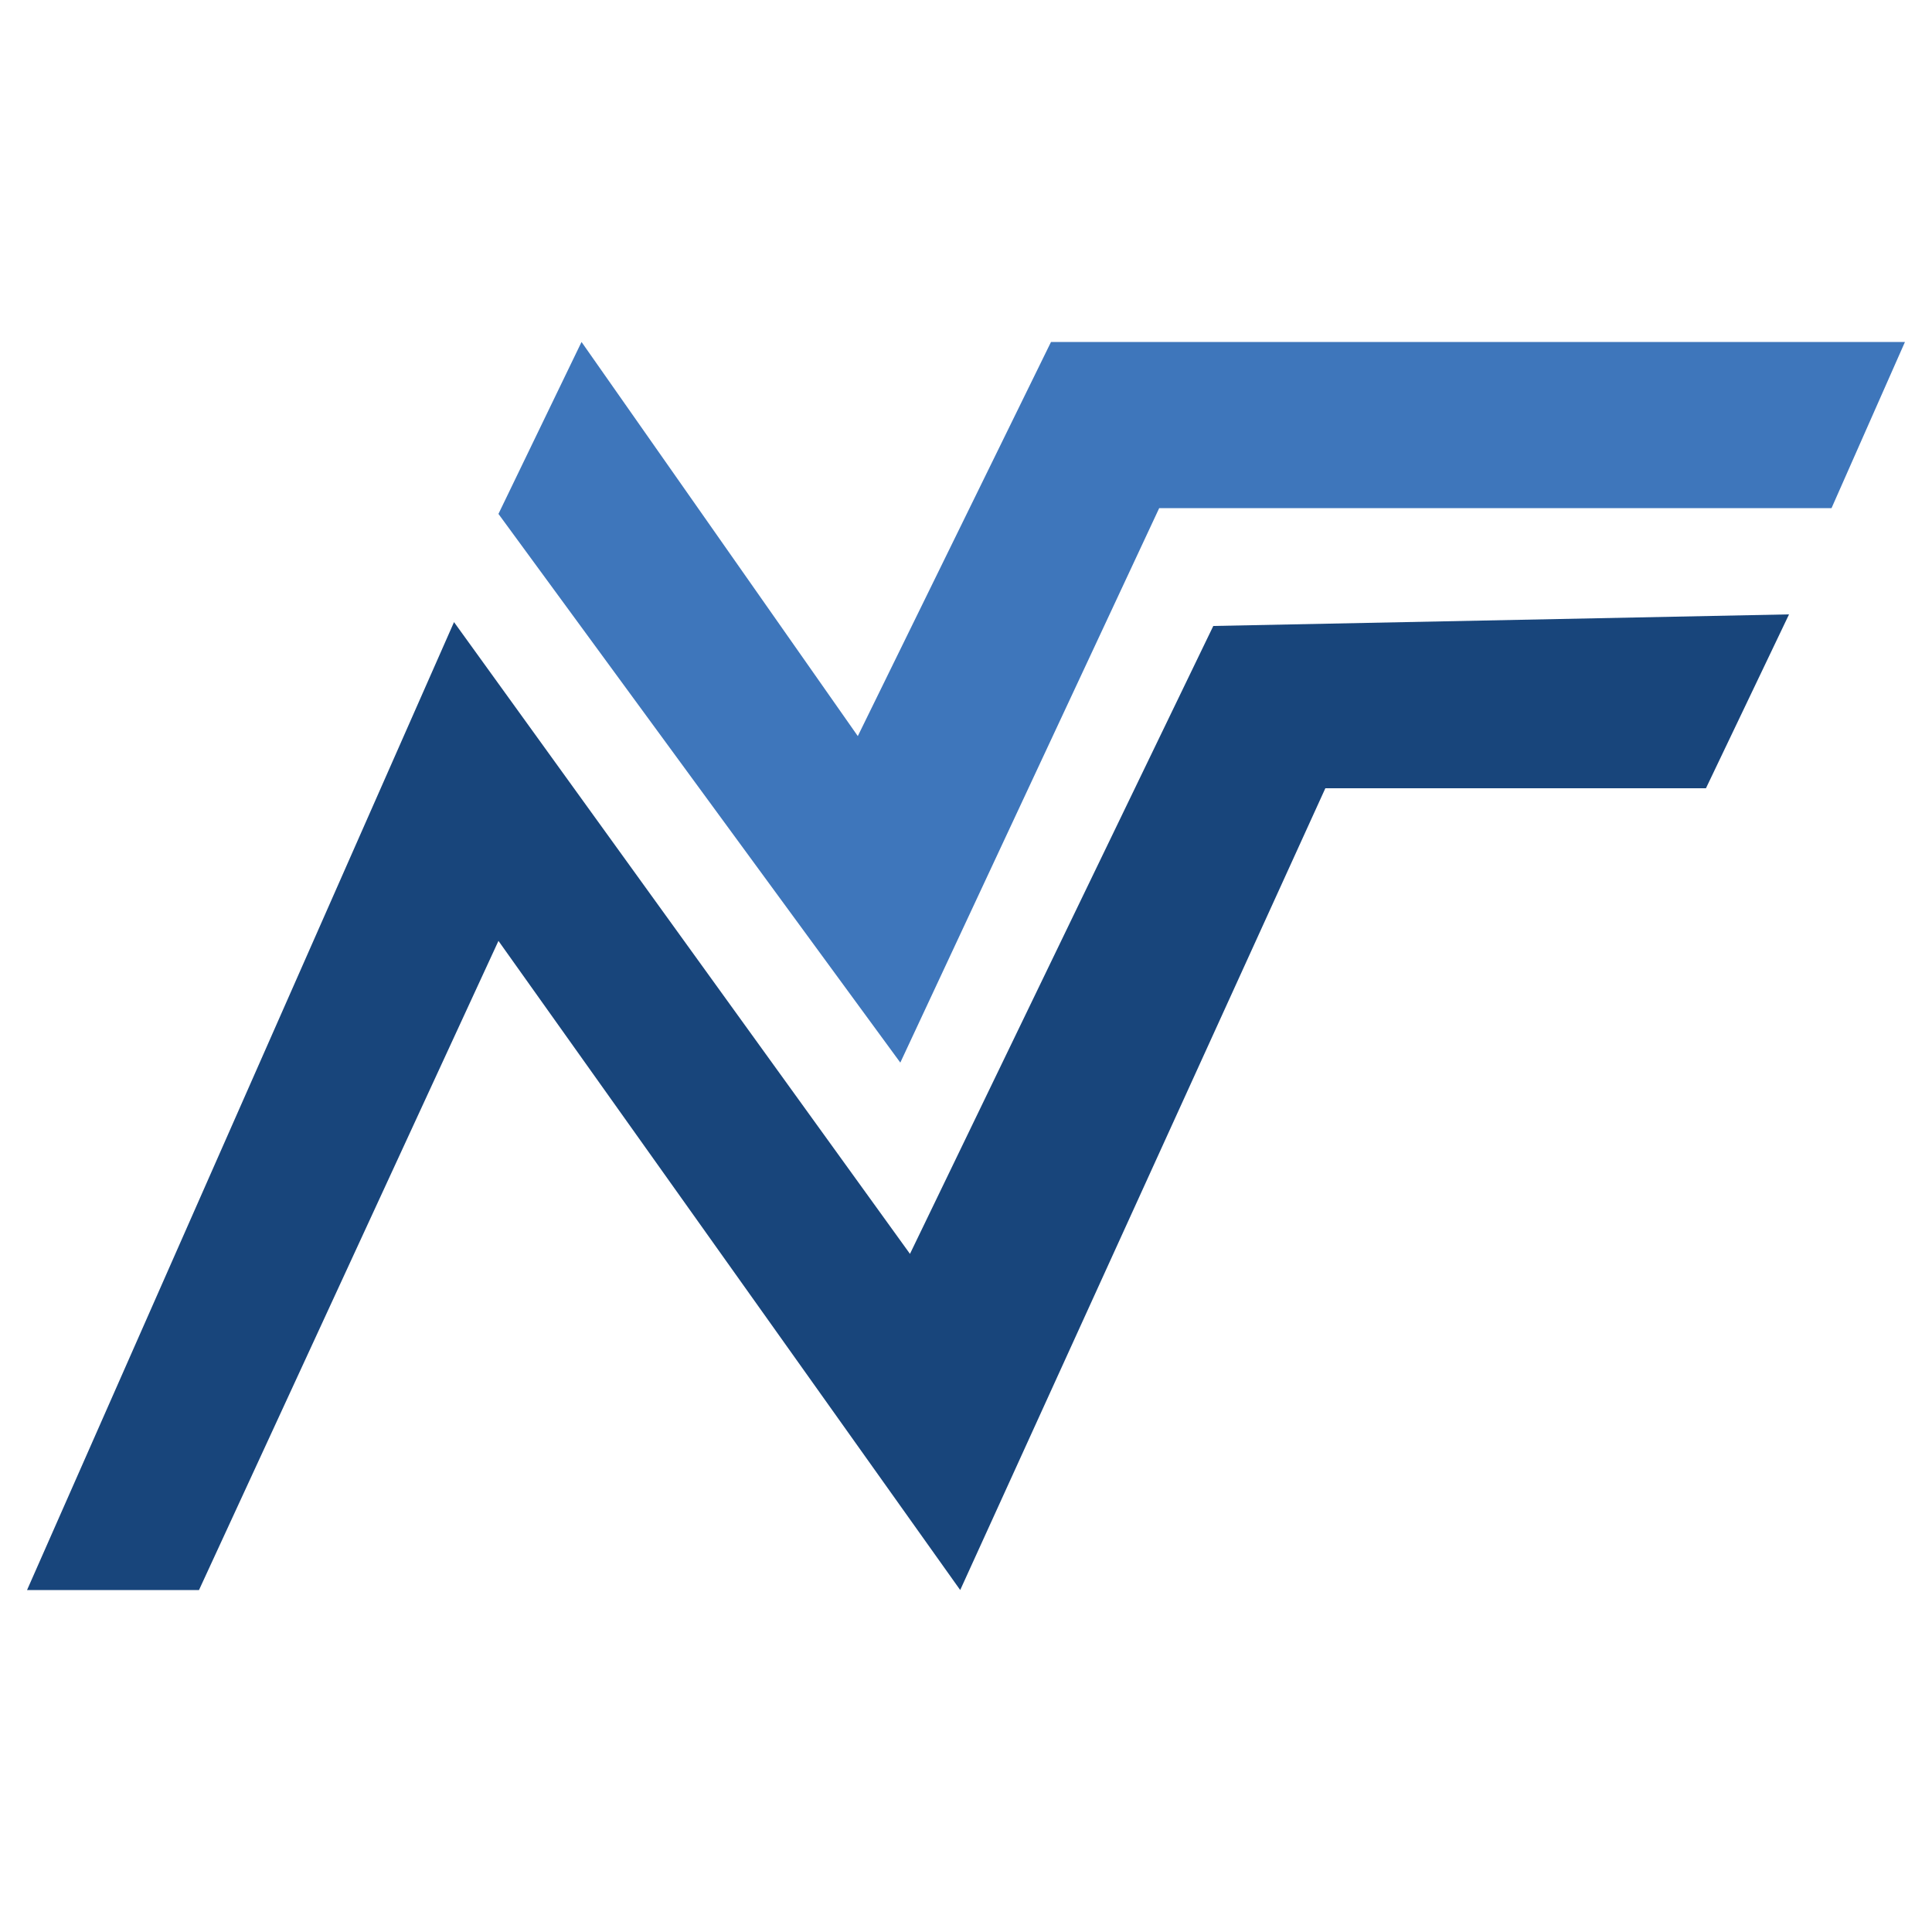 <?xml version="1.0" encoding="UTF-8"?>
<!-- Generator: Adobe Illustrator 26.0.1, SVG Export Plug-In . SVG Version: 6.00 Build 0)  -->
<svg xmlns="http://www.w3.org/2000/svg" xmlns:xlink="http://www.w3.org/1999/xlink" version="1.1" id="Layer_1" x="0px" y="0px" viewBox="0 0 100 100" style="enable-background:new 0 0 100 100;" xml:space="preserve">
<style type="text/css">
	.st0{fill:#3E76BB;}
	.st1{fill:#18457B;}
</style>
<g>
	<polygon class="st0" points="30.1,17.7 44.4,38.1 54.4,17.7 98.6,17.7 94.8,26.3 60,26.3 46.6,55 25.8,26.6  "></polygon>
	<polygon class="st1" points="23.5,32.2 47.1,64.9 62.8,32.4 92.6,31.8 88.3,40.8 68.6,40.8 49.7,82.3 25.8,48.7 10.3,82.3    1.4,82.3  "></polygon>
</g>
</svg>
